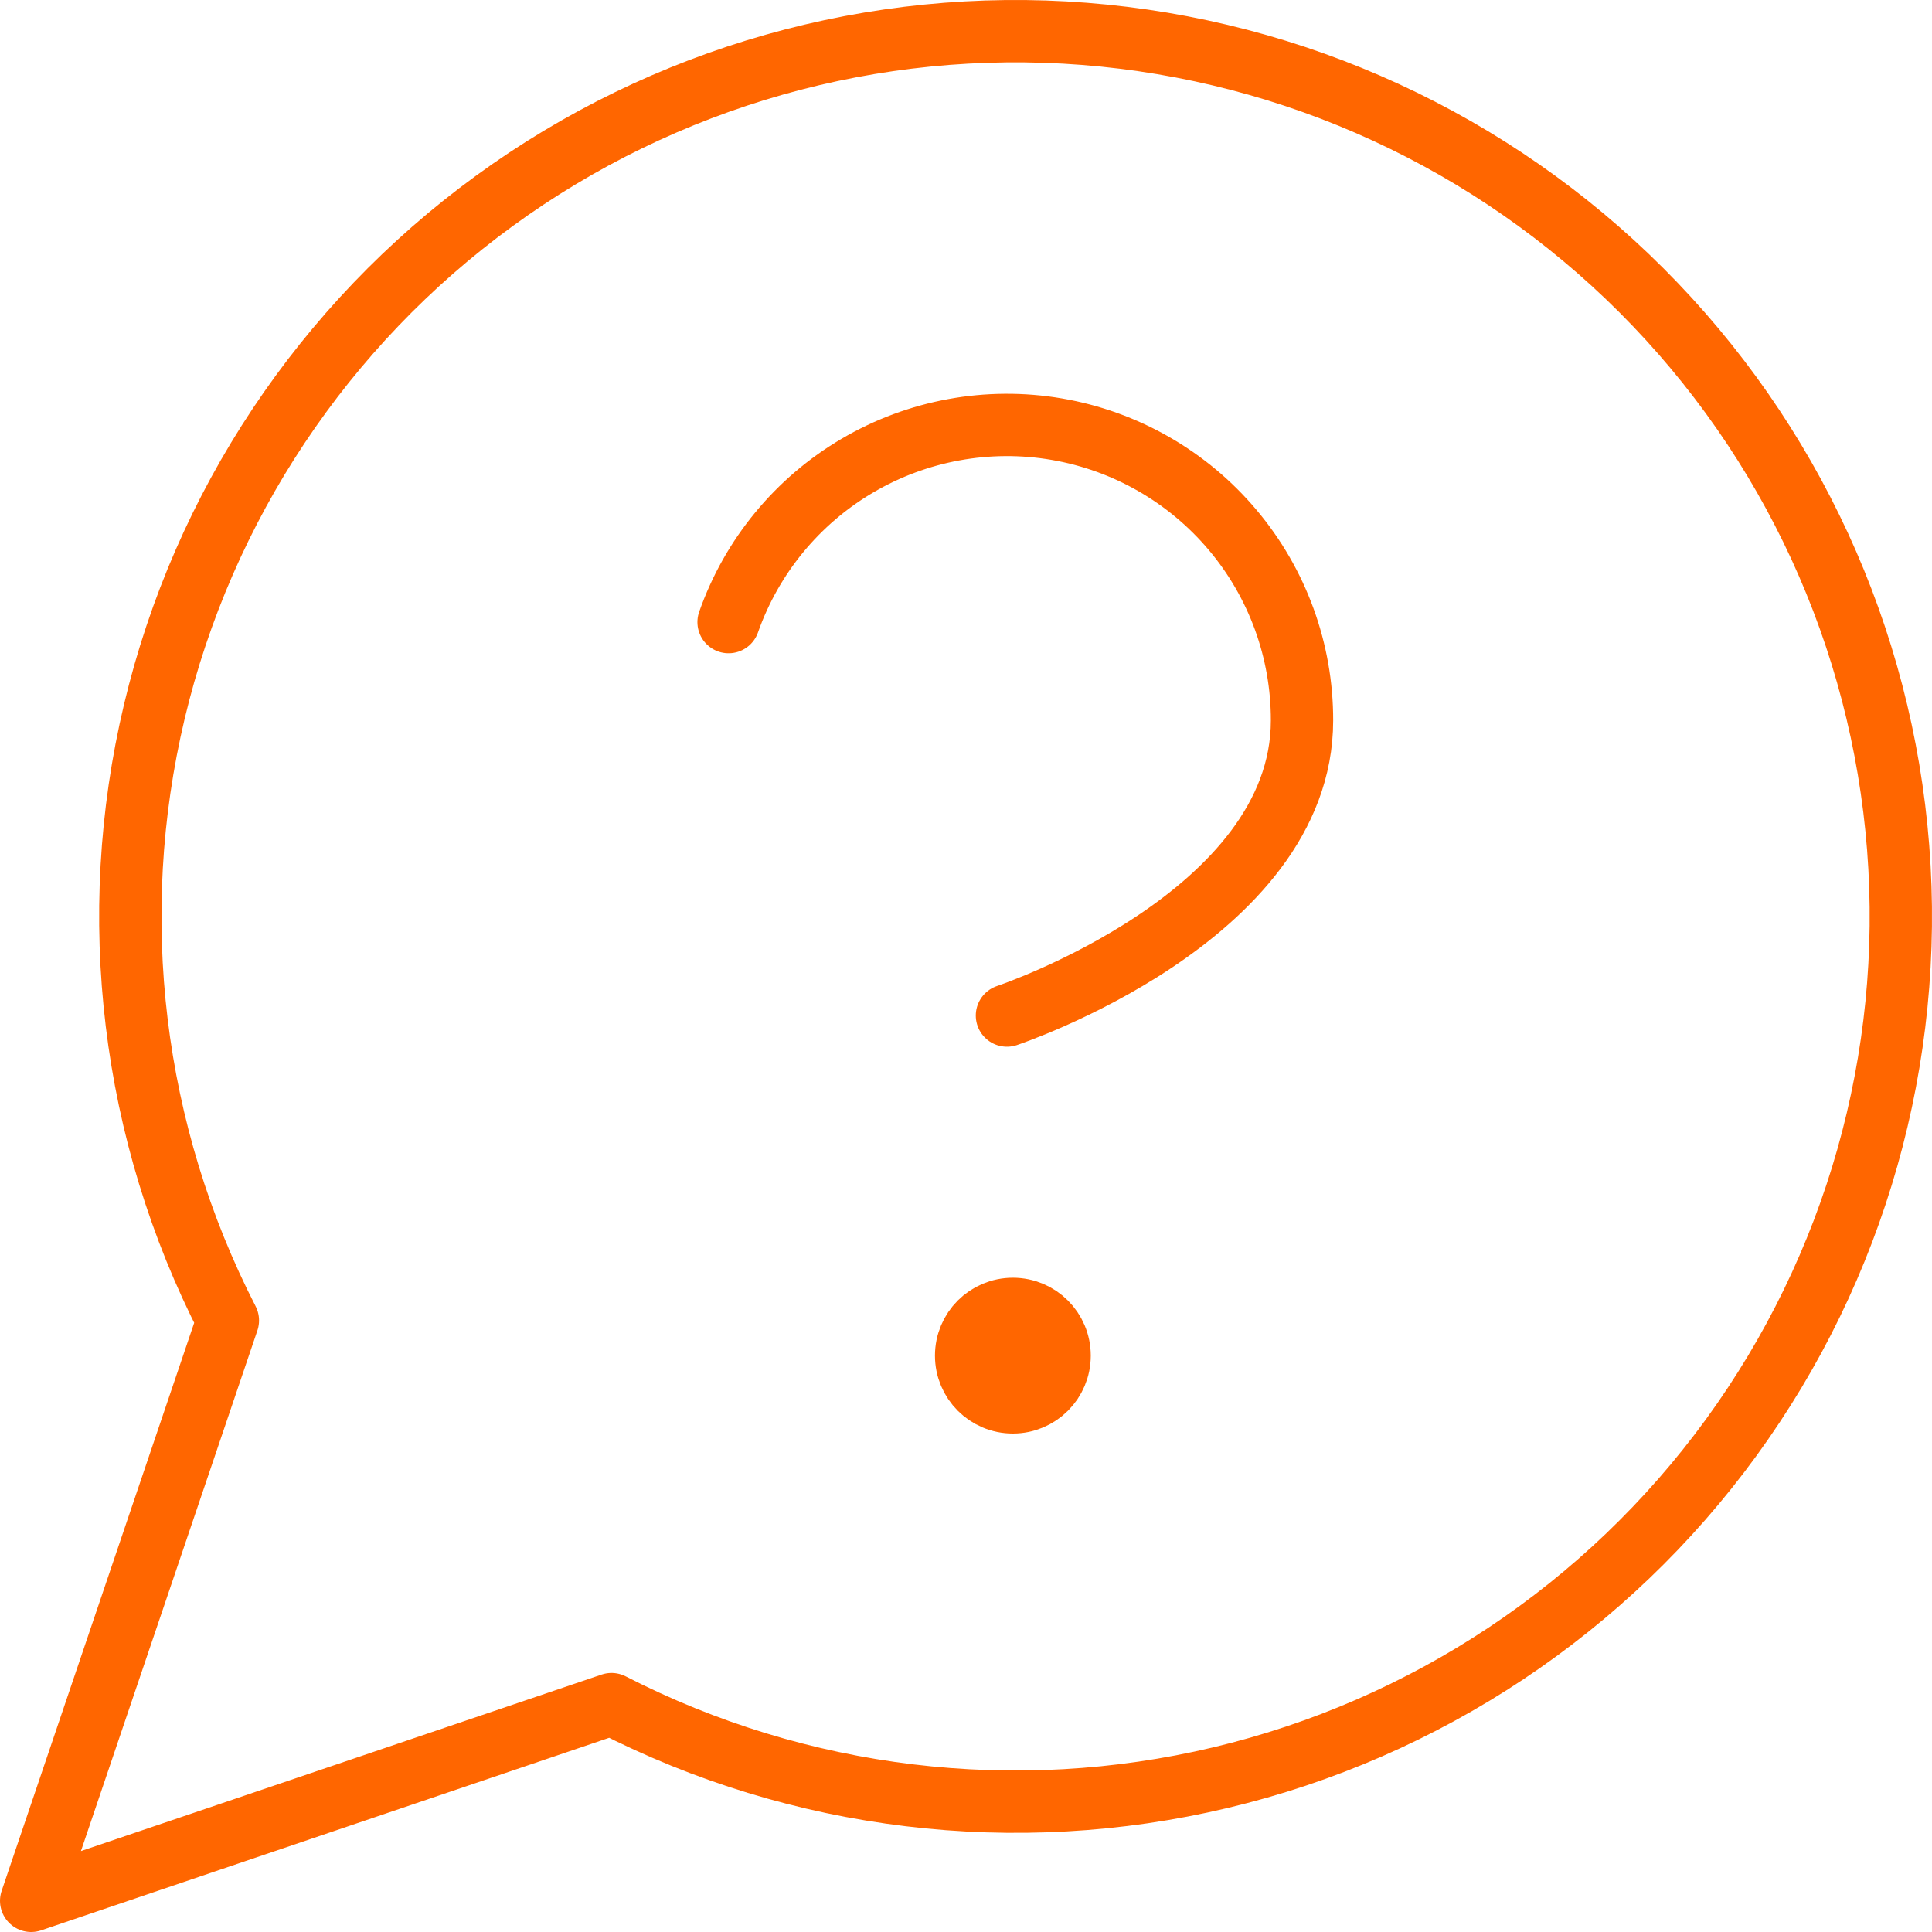 <svg width="62" height="62" viewBox="0 0 62 62" fill="none" xmlns="http://www.w3.org/2000/svg">
<path d="M19.624 54.687C25.648 57.777 32.579 58.614 39.166 57.047C45.753 55.48 51.564 51.612 55.551 46.139C59.539 40.667 61.441 33.95 60.914 27.2C60.387 20.449 57.467 14.109 52.679 9.321C47.891 4.533 41.551 1.613 34.8 1.086C28.05 0.559 21.333 2.461 15.861 6.449C10.388 10.436 6.52 16.247 4.953 22.834C3.386 29.421 4.223 36.352 7.313 42.376L1 61L19.624 54.687Z" stroke="#FF6600" stroke-width="2" stroke-linecap="round" stroke-linejoin="round"/>
<path d="M23.381 19.964C24.123 17.854 25.588 16.075 27.516 14.942C29.444 13.809 31.71 13.395 33.915 13.773C36.119 14.151 38.118 15.297 39.558 17.008C40.999 18.719 41.787 20.884 41.783 23.121C41.783 29.434 32.314 32.59 32.314 32.59" stroke="#FF6600" stroke-width="2" stroke-linecap="round" stroke-linejoin="round"/>
<path d="M32.504 45.004C33.333 45.004 34.004 44.333 34.004 43.504C34.004 42.675 33.333 42.004 32.504 42.004C31.675 42.004 31.004 42.675 31.004 43.504C31.004 44.333 31.675 45.004 32.504 45.004Z" fill="#FF6600" stroke="#FF6600" stroke-width="2" stroke-linecap="round" stroke-linejoin="round"/>
</svg>

